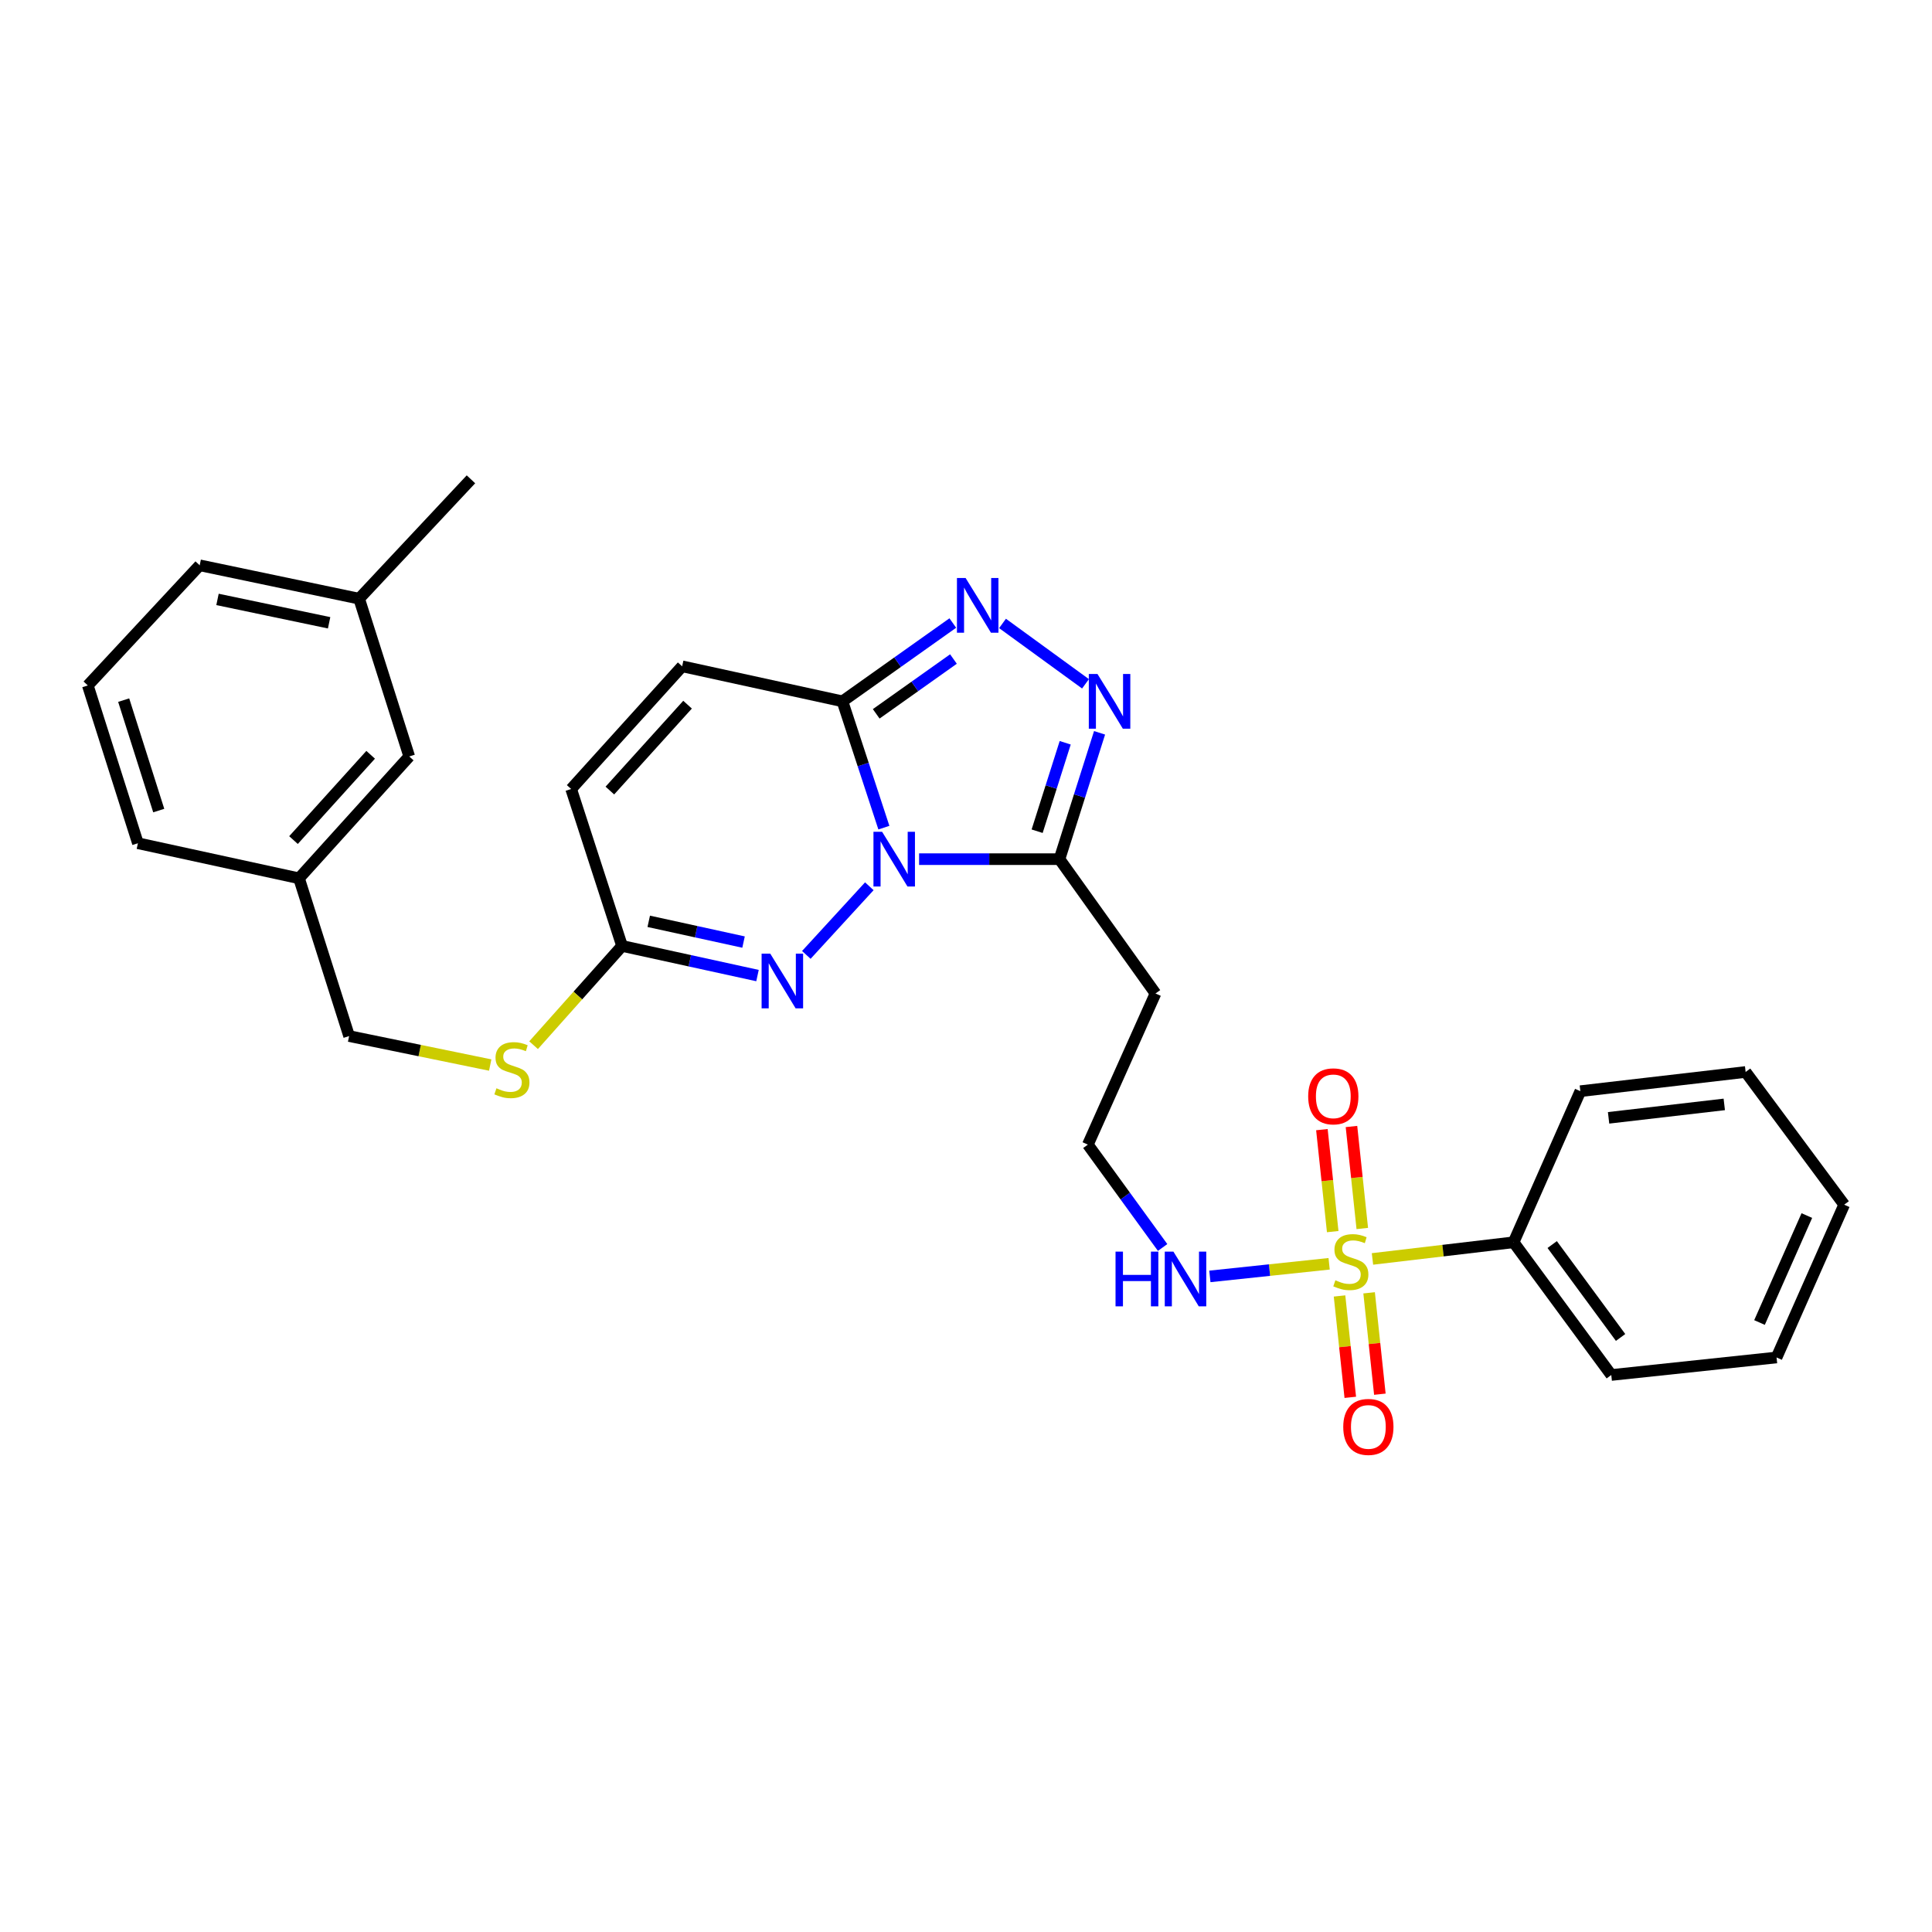 <?xml version='1.0' encoding='iso-8859-1'?>
<svg version='1.1' baseProfile='full'
              xmlns='http://www.w3.org/2000/svg'
                      xmlns:rdkit='http://www.rdkit.org/xml'
                      xmlns:xlink='http://www.w3.org/1999/xlink'
                  xml:space='preserve'
width='1000px' height='1000px' viewBox='0 0 1000 1000'>
<!-- END OF HEADER -->
<rect style='opacity:1.0;fill:#FFFFFF;stroke:none' width='1000' height='1000' x='0' y='0'> </rect>
<path class='bond-1' d='M 457.494,428.39 L 446.772,395.697' style='fill:none;fill-rule:evenodd;stroke:#0000FF;stroke-width:6px;stroke-linecap:butt;stroke-linejoin:miter;stroke-opacity:1' />
<path class='bond-1' d='M 446.772,395.697 L 436.05,363.004' style='fill:none;fill-rule:evenodd;stroke:#000000;stroke-width:6px;stroke-linecap:butt;stroke-linejoin:miter;stroke-opacity:1' />
<path class='bond-2' d='M 475.721,444.7 L 512.049,444.7' style='fill:none;fill-rule:evenodd;stroke:#0000FF;stroke-width:6px;stroke-linecap:butt;stroke-linejoin:miter;stroke-opacity:1' />
<path class='bond-2' d='M 512.049,444.7 L 548.378,444.7' style='fill:none;fill-rule:evenodd;stroke:#000000;stroke-width:6px;stroke-linecap:butt;stroke-linejoin:miter;stroke-opacity:1' />
<path class='bond-3' d='M 449.962,458.731 L 417.351,494.256' style='fill:none;fill-rule:evenodd;stroke:#0000FF;stroke-width:6px;stroke-linecap:butt;stroke-linejoin:miter;stroke-opacity:1' />
<path class='bond-0' d='M 687.957,654.133 L 657.093,657.4' style='fill:none;fill-rule:evenodd;stroke:#CCCC00;stroke-width:6px;stroke-linecap:butt;stroke-linejoin:miter;stroke-opacity:1' />
<path class='bond-0' d='M 657.093,657.4 L 626.228,660.666' style='fill:none;fill-rule:evenodd;stroke:#0000FF;stroke-width:6px;stroke-linecap:butt;stroke-linejoin:miter;stroke-opacity:1' />
<path class='bond-9' d='M 693.341,670.787 L 696.124,697.022' style='fill:none;fill-rule:evenodd;stroke:#CCCC00;stroke-width:6px;stroke-linecap:butt;stroke-linejoin:miter;stroke-opacity:1' />
<path class='bond-9' d='M 696.124,697.022 L 698.907,723.258' style='fill:none;fill-rule:evenodd;stroke:#FF0000;stroke-width:6px;stroke-linecap:butt;stroke-linejoin:miter;stroke-opacity:1' />
<path class='bond-9' d='M 708.649,669.163 L 711.431,695.399' style='fill:none;fill-rule:evenodd;stroke:#CCCC00;stroke-width:6px;stroke-linecap:butt;stroke-linejoin:miter;stroke-opacity:1' />
<path class='bond-9' d='M 711.431,695.399 L 714.214,721.634' style='fill:none;fill-rule:evenodd;stroke:#FF0000;stroke-width:6px;stroke-linecap:butt;stroke-linejoin:miter;stroke-opacity:1' />
<path class='bond-10' d='M 705.117,635.862 L 702.318,609.468' style='fill:none;fill-rule:evenodd;stroke:#CCCC00;stroke-width:6px;stroke-linecap:butt;stroke-linejoin:miter;stroke-opacity:1' />
<path class='bond-10' d='M 702.318,609.468 L 699.519,583.074' style='fill:none;fill-rule:evenodd;stroke:#FF0000;stroke-width:6px;stroke-linecap:butt;stroke-linejoin:miter;stroke-opacity:1' />
<path class='bond-10' d='M 689.809,637.485 L 687.01,611.091' style='fill:none;fill-rule:evenodd;stroke:#CCCC00;stroke-width:6px;stroke-linecap:butt;stroke-linejoin:miter;stroke-opacity:1' />
<path class='bond-10' d='M 687.01,611.091 L 684.211,584.697' style='fill:none;fill-rule:evenodd;stroke:#FF0000;stroke-width:6px;stroke-linecap:butt;stroke-linejoin:miter;stroke-opacity:1' />
<path class='bond-11' d='M 710.389,651.623 L 746.911,647.315' style='fill:none;fill-rule:evenodd;stroke:#CCCC00;stroke-width:6px;stroke-linecap:butt;stroke-linejoin:miter;stroke-opacity:1' />
<path class='bond-11' d='M 746.911,647.315 L 783.432,643.007' style='fill:none;fill-rule:evenodd;stroke:#000000;stroke-width:6px;stroke-linecap:butt;stroke-linejoin:miter;stroke-opacity:1' />
<path class='bond-4' d='M 436.05,363.004 L 464.609,342.741' style='fill:none;fill-rule:evenodd;stroke:#000000;stroke-width:6px;stroke-linecap:butt;stroke-linejoin:miter;stroke-opacity:1' />
<path class='bond-4' d='M 464.609,342.741 L 493.169,322.478' style='fill:none;fill-rule:evenodd;stroke:#0000FF;stroke-width:6px;stroke-linecap:butt;stroke-linejoin:miter;stroke-opacity:1' />
<path class='bond-4' d='M 453.525,369.48 L 473.517,355.295' style='fill:none;fill-rule:evenodd;stroke:#000000;stroke-width:6px;stroke-linecap:butt;stroke-linejoin:miter;stroke-opacity:1' />
<path class='bond-4' d='M 473.517,355.295 L 493.508,341.111' style='fill:none;fill-rule:evenodd;stroke:#0000FF;stroke-width:6px;stroke-linecap:butt;stroke-linejoin:miter;stroke-opacity:1' />
<path class='bond-7' d='M 436.05,363.004 L 353.08,344.883' style='fill:none;fill-rule:evenodd;stroke:#000000;stroke-width:6px;stroke-linecap:butt;stroke-linejoin:miter;stroke-opacity:1' />
<path class='bond-5' d='M 548.378,444.7 L 558.755,412.003' style='fill:none;fill-rule:evenodd;stroke:#000000;stroke-width:6px;stroke-linecap:butt;stroke-linejoin:miter;stroke-opacity:1' />
<path class='bond-5' d='M 558.755,412.003 L 569.132,379.307' style='fill:none;fill-rule:evenodd;stroke:#0000FF;stroke-width:6px;stroke-linecap:butt;stroke-linejoin:miter;stroke-opacity:1' />
<path class='bond-5' d='M 536.819,430.234 L 544.083,407.347' style='fill:none;fill-rule:evenodd;stroke:#000000;stroke-width:6px;stroke-linecap:butt;stroke-linejoin:miter;stroke-opacity:1' />
<path class='bond-5' d='M 544.083,407.347 L 551.347,384.459' style='fill:none;fill-rule:evenodd;stroke:#0000FF;stroke-width:6px;stroke-linecap:butt;stroke-linejoin:miter;stroke-opacity:1' />
<path class='bond-12' d='M 548.378,444.7 L 598.081,514.226' style='fill:none;fill-rule:evenodd;stroke:#000000;stroke-width:6px;stroke-linecap:butt;stroke-linejoin:miter;stroke-opacity:1' />
<path class='bond-6' d='M 392.083,504.954 L 357.03,497.284' style='fill:none;fill-rule:evenodd;stroke:#0000FF;stroke-width:6px;stroke-linecap:butt;stroke-linejoin:miter;stroke-opacity:1' />
<path class='bond-6' d='M 357.03,497.284 L 321.977,489.614' style='fill:none;fill-rule:evenodd;stroke:#000000;stroke-width:6px;stroke-linecap:butt;stroke-linejoin:miter;stroke-opacity:1' />
<path class='bond-6' d='M 384.858,487.616 L 360.321,482.247' style='fill:none;fill-rule:evenodd;stroke:#0000FF;stroke-width:6px;stroke-linecap:butt;stroke-linejoin:miter;stroke-opacity:1' />
<path class='bond-6' d='M 360.321,482.247 L 335.784,476.877' style='fill:none;fill-rule:evenodd;stroke:#000000;stroke-width:6px;stroke-linecap:butt;stroke-linejoin:miter;stroke-opacity:1' />
<path class='bond-29' d='M 518.905,322.687 L 561.854,353.942' style='fill:none;fill-rule:evenodd;stroke:#0000FF;stroke-width:6px;stroke-linecap:butt;stroke-linejoin:miter;stroke-opacity:1' />
<path class='bond-8' d='M 321.977,489.614 L 295.629,408.389' style='fill:none;fill-rule:evenodd;stroke:#000000;stroke-width:6px;stroke-linecap:butt;stroke-linejoin:miter;stroke-opacity:1' />
<path class='bond-14' d='M 321.977,489.614 L 299.081,515.299' style='fill:none;fill-rule:evenodd;stroke:#000000;stroke-width:6px;stroke-linecap:butt;stroke-linejoin:miter;stroke-opacity:1' />
<path class='bond-14' d='M 299.081,515.299 L 276.184,540.984' style='fill:none;fill-rule:evenodd;stroke:#CCCC00;stroke-width:6px;stroke-linecap:butt;stroke-linejoin:miter;stroke-opacity:1' />
<path class='bond-30' d='M 353.08,344.883 L 295.629,408.389' style='fill:none;fill-rule:evenodd;stroke:#000000;stroke-width:6px;stroke-linecap:butt;stroke-linejoin:miter;stroke-opacity:1' />
<path class='bond-30' d='M 355.878,364.736 L 315.662,409.19' style='fill:none;fill-rule:evenodd;stroke:#000000;stroke-width:6px;stroke-linecap:butt;stroke-linejoin:miter;stroke-opacity:1' />
<path class='bond-21' d='M 783.432,643.007 L 833.999,711.695' style='fill:none;fill-rule:evenodd;stroke:#000000;stroke-width:6px;stroke-linecap:butt;stroke-linejoin:miter;stroke-opacity:1' />
<path class='bond-21' d='M 803.414,644.185 L 838.811,692.266' style='fill:none;fill-rule:evenodd;stroke:#000000;stroke-width:6px;stroke-linecap:butt;stroke-linejoin:miter;stroke-opacity:1' />
<path class='bond-22' d='M 783.432,643.007 L 817.99,564.793' style='fill:none;fill-rule:evenodd;stroke:#000000;stroke-width:6px;stroke-linecap:butt;stroke-linejoin:miter;stroke-opacity:1' />
<path class='bond-15' d='M 598.081,514.226 L 563.078,592.449' style='fill:none;fill-rule:evenodd;stroke:#000000;stroke-width:6px;stroke-linecap:butt;stroke-linejoin:miter;stroke-opacity:1' />
<path class='bond-13' d='M 601.768,645.691 L 582.423,619.07' style='fill:none;fill-rule:evenodd;stroke:#0000FF;stroke-width:6px;stroke-linecap:butt;stroke-linejoin:miter;stroke-opacity:1' />
<path class='bond-13' d='M 582.423,619.07 L 563.078,592.449' style='fill:none;fill-rule:evenodd;stroke:#000000;stroke-width:6px;stroke-linecap:butt;stroke-linejoin:miter;stroke-opacity:1' />
<path class='bond-16' d='M 253.732,551.267 L 217.217,543.77' style='fill:none;fill-rule:evenodd;stroke:#CCCC00;stroke-width:6px;stroke-linecap:butt;stroke-linejoin:miter;stroke-opacity:1' />
<path class='bond-16' d='M 217.217,543.77 L 180.701,536.272' style='fill:none;fill-rule:evenodd;stroke:#000000;stroke-width:6px;stroke-linecap:butt;stroke-linejoin:miter;stroke-opacity:1' />
<path class='bond-18' d='M 180.701,536.272 L 154.772,454.611' style='fill:none;fill-rule:evenodd;stroke:#000000;stroke-width:6px;stroke-linecap:butt;stroke-linejoin:miter;stroke-opacity:1' />
<path class='bond-17' d='M 211.821,391.542 L 154.772,454.611' style='fill:none;fill-rule:evenodd;stroke:#000000;stroke-width:6px;stroke-linecap:butt;stroke-linejoin:miter;stroke-opacity:1' />
<path class='bond-17' d='M 191.848,390.676 L 151.914,434.825' style='fill:none;fill-rule:evenodd;stroke:#000000;stroke-width:6px;stroke-linecap:butt;stroke-linejoin:miter;stroke-opacity:1' />
<path class='bond-19' d='M 211.821,391.542 L 185.884,309.88' style='fill:none;fill-rule:evenodd;stroke:#000000;stroke-width:6px;stroke-linecap:butt;stroke-linejoin:miter;stroke-opacity:1' />
<path class='bond-23' d='M 154.772,454.611 L 71.384,436.456' style='fill:none;fill-rule:evenodd;stroke:#000000;stroke-width:6px;stroke-linecap:butt;stroke-linejoin:miter;stroke-opacity:1' />
<path class='bond-25' d='M 185.884,309.88 L 243.762,248.094' style='fill:none;fill-rule:evenodd;stroke:#000000;stroke-width:6px;stroke-linecap:butt;stroke-linejoin:miter;stroke-opacity:1' />
<path class='bond-31' d='M 185.884,309.88 L 103.359,292.597' style='fill:none;fill-rule:evenodd;stroke:#000000;stroke-width:6px;stroke-linecap:butt;stroke-linejoin:miter;stroke-opacity:1' />
<path class='bond-31' d='M 170.35,322.354 L 112.582,310.256' style='fill:none;fill-rule:evenodd;stroke:#000000;stroke-width:6px;stroke-linecap:butt;stroke-linejoin:miter;stroke-opacity:1' />
<path class='bond-20' d='M 45.455,354.794 L 71.384,436.456' style='fill:none;fill-rule:evenodd;stroke:#000000;stroke-width:6px;stroke-linecap:butt;stroke-linejoin:miter;stroke-opacity:1' />
<path class='bond-20' d='M 64.015,362.385 L 82.166,419.548' style='fill:none;fill-rule:evenodd;stroke:#000000;stroke-width:6px;stroke-linecap:butt;stroke-linejoin:miter;stroke-opacity:1' />
<path class='bond-24' d='M 45.455,354.794 L 103.359,292.597' style='fill:none;fill-rule:evenodd;stroke:#000000;stroke-width:6px;stroke-linecap:butt;stroke-linejoin:miter;stroke-opacity:1' />
<path class='bond-26' d='M 833.999,711.695 L 919.543,702.622' style='fill:none;fill-rule:evenodd;stroke:#000000;stroke-width:6px;stroke-linecap:butt;stroke-linejoin:miter;stroke-opacity:1' />
<path class='bond-27' d='M 817.99,564.793 L 903.534,554.855' style='fill:none;fill-rule:evenodd;stroke:#000000;stroke-width:6px;stroke-linecap:butt;stroke-linejoin:miter;stroke-opacity:1' />
<path class='bond-27' d='M 832.598,578.592 L 892.479,571.636' style='fill:none;fill-rule:evenodd;stroke:#000000;stroke-width:6px;stroke-linecap:butt;stroke-linejoin:miter;stroke-opacity:1' />
<path class='bond-32' d='M 919.543,702.622 L 954.545,623.543' style='fill:none;fill-rule:evenodd;stroke:#000000;stroke-width:6px;stroke-linecap:butt;stroke-linejoin:miter;stroke-opacity:1' />
<path class='bond-32' d='M 910.717,684.53 L 935.219,629.175' style='fill:none;fill-rule:evenodd;stroke:#000000;stroke-width:6px;stroke-linecap:butt;stroke-linejoin:miter;stroke-opacity:1' />
<path class='bond-28' d='M 903.534,554.855 L 954.545,623.543' style='fill:none;fill-rule:evenodd;stroke:#000000;stroke-width:6px;stroke-linecap:butt;stroke-linejoin:miter;stroke-opacity:1' />
<path  class='atom-0' d='M 456.582 430.54
L 465.862 445.54
Q 466.782 447.02, 468.262 449.7
Q 469.742 452.38, 469.822 452.54
L 469.822 430.54
L 473.582 430.54
L 473.582 458.86
L 469.702 458.86
L 459.742 442.46
Q 458.582 440.54, 457.342 438.34
Q 456.142 436.14, 455.782 435.46
L 455.782 458.86
L 452.102 458.86
L 452.102 430.54
L 456.582 430.54
' fill='#0000FF'/>
<path  class='atom-1' d='M 691.189 662.665
Q 691.509 662.785, 692.829 663.345
Q 694.149 663.905, 695.589 664.265
Q 697.069 664.585, 698.509 664.585
Q 701.189 664.585, 702.749 663.305
Q 704.309 661.985, 704.309 659.705
Q 704.309 658.145, 703.509 657.185
Q 702.749 656.225, 701.549 655.705
Q 700.349 655.185, 698.349 654.585
Q 695.829 653.825, 694.309 653.105
Q 692.829 652.385, 691.749 650.865
Q 690.709 649.345, 690.709 646.785
Q 690.709 643.225, 693.109 641.025
Q 695.549 638.825, 700.349 638.825
Q 703.629 638.825, 707.349 640.385
L 706.429 643.465
Q 703.029 642.065, 700.469 642.065
Q 697.709 642.065, 696.189 643.225
Q 694.669 644.345, 694.709 646.305
Q 694.709 647.825, 695.469 648.745
Q 696.269 649.665, 697.389 650.185
Q 698.549 650.705, 700.469 651.305
Q 703.029 652.105, 704.549 652.905
Q 706.069 653.705, 707.149 655.345
Q 708.269 656.945, 708.269 659.705
Q 708.269 663.625, 705.629 665.745
Q 703.029 667.825, 698.669 667.825
Q 696.149 667.825, 694.229 667.265
Q 692.349 666.745, 690.109 665.825
L 691.189 662.665
' fill='#CCCC00'/>
<path  class='atom-4' d='M 398.687 493.609
L 407.967 508.609
Q 408.887 510.089, 410.367 512.769
Q 411.847 515.449, 411.927 515.609
L 411.927 493.609
L 415.687 493.609
L 415.687 521.929
L 411.807 521.929
L 401.847 505.529
Q 400.687 503.609, 399.447 501.409
Q 398.247 499.209, 397.887 498.529
L 397.887 521.929
L 394.207 521.929
L 394.207 493.609
L 398.687 493.609
' fill='#0000FF'/>
<path  class='atom-5' d='M 499.795 299.175
L 509.075 314.175
Q 509.995 315.655, 511.475 318.335
Q 512.955 321.015, 513.035 321.175
L 513.035 299.175
L 516.795 299.175
L 516.795 327.495
L 512.915 327.495
L 502.955 311.095
Q 501.795 309.175, 500.555 306.975
Q 499.355 304.775, 498.995 304.095
L 498.995 327.495
L 495.315 327.495
L 495.315 299.175
L 499.795 299.175
' fill='#0000FF'/>
<path  class='atom-6' d='M 568.047 348.844
L 577.327 363.844
Q 578.247 365.324, 579.727 368.004
Q 581.207 370.684, 581.287 370.844
L 581.287 348.844
L 585.047 348.844
L 585.047 377.164
L 581.167 377.164
L 571.207 360.764
Q 570.047 358.844, 568.807 356.644
Q 567.607 354.444, 567.247 353.764
L 567.247 377.164
L 563.567 377.164
L 563.567 348.844
L 568.047 348.844
' fill='#0000FF'/>
<path  class='atom-10' d='M 695.262 738.568
Q 695.262 731.768, 698.622 727.968
Q 701.982 724.168, 708.262 724.168
Q 714.542 724.168, 717.902 727.968
Q 721.262 731.768, 721.262 738.568
Q 721.262 745.448, 717.862 749.368
Q 714.462 753.248, 708.262 753.248
Q 702.022 753.248, 698.622 749.368
Q 695.262 745.488, 695.262 738.568
M 708.262 750.048
Q 712.582 750.048, 714.902 747.168
Q 717.262 744.248, 717.262 738.568
Q 717.262 733.008, 714.902 730.208
Q 712.582 727.368, 708.262 727.368
Q 703.942 727.368, 701.582 730.168
Q 699.262 732.968, 699.262 738.568
Q 699.262 744.288, 701.582 747.168
Q 703.942 750.048, 708.262 750.048
' fill='#FF0000'/>
<path  class='atom-11' d='M 677.115 567.464
Q 677.115 560.664, 680.475 556.864
Q 683.835 553.064, 690.115 553.064
Q 696.395 553.064, 699.755 556.864
Q 703.115 560.664, 703.115 567.464
Q 703.115 574.344, 699.715 578.264
Q 696.315 582.144, 690.115 582.144
Q 683.875 582.144, 680.475 578.264
Q 677.115 574.384, 677.115 567.464
M 690.115 578.944
Q 694.435 578.944, 696.755 576.064
Q 699.115 573.144, 699.115 567.464
Q 699.115 561.904, 696.755 559.104
Q 694.435 556.264, 690.115 556.264
Q 685.795 556.264, 683.435 559.064
Q 681.115 561.864, 681.115 567.464
Q 681.115 573.184, 683.435 576.064
Q 685.795 578.944, 690.115 578.944
' fill='#FF0000'/>
<path  class='atom-14' d='M 577.399 647.841
L 581.239 647.841
L 581.239 659.881
L 595.719 659.881
L 595.719 647.841
L 599.559 647.841
L 599.559 676.161
L 595.719 676.161
L 595.719 663.081
L 581.239 663.081
L 581.239 676.161
L 577.399 676.161
L 577.399 647.841
' fill='#0000FF'/>
<path  class='atom-14' d='M 607.359 647.841
L 616.639 662.841
Q 617.559 664.321, 619.039 667.001
Q 620.519 669.681, 620.599 669.841
L 620.599 647.841
L 624.359 647.841
L 624.359 676.161
L 620.479 676.161
L 610.519 659.761
Q 609.359 657.841, 608.119 655.641
Q 606.919 653.441, 606.559 652.761
L 606.559 676.161
L 602.879 676.161
L 602.879 647.841
L 607.359 647.841
' fill='#0000FF'/>
<path  class='atom-15' d='M 256.962 563.293
Q 257.282 563.413, 258.602 563.973
Q 259.922 564.533, 261.362 564.893
Q 262.842 565.213, 264.282 565.213
Q 266.962 565.213, 268.522 563.933
Q 270.082 562.613, 270.082 560.333
Q 270.082 558.773, 269.282 557.813
Q 268.522 556.853, 267.322 556.333
Q 266.122 555.813, 264.122 555.213
Q 261.602 554.453, 260.082 553.733
Q 258.602 553.013, 257.522 551.493
Q 256.482 549.973, 256.482 547.413
Q 256.482 543.853, 258.882 541.653
Q 261.322 539.453, 266.122 539.453
Q 269.402 539.453, 273.122 541.013
L 272.202 544.093
Q 268.802 542.693, 266.242 542.693
Q 263.482 542.693, 261.962 543.853
Q 260.442 544.973, 260.482 546.933
Q 260.482 548.453, 261.242 549.373
Q 262.042 550.293, 263.162 550.813
Q 264.322 551.333, 266.242 551.933
Q 268.802 552.733, 270.322 553.533
Q 271.842 554.333, 272.922 555.973
Q 274.042 557.573, 274.042 560.333
Q 274.042 564.253, 271.402 566.373
Q 268.802 568.453, 264.442 568.453
Q 261.922 568.453, 260.002 567.893
Q 258.122 567.373, 255.882 566.453
L 256.962 563.293
' fill='#CCCC00'/>
</svg>

